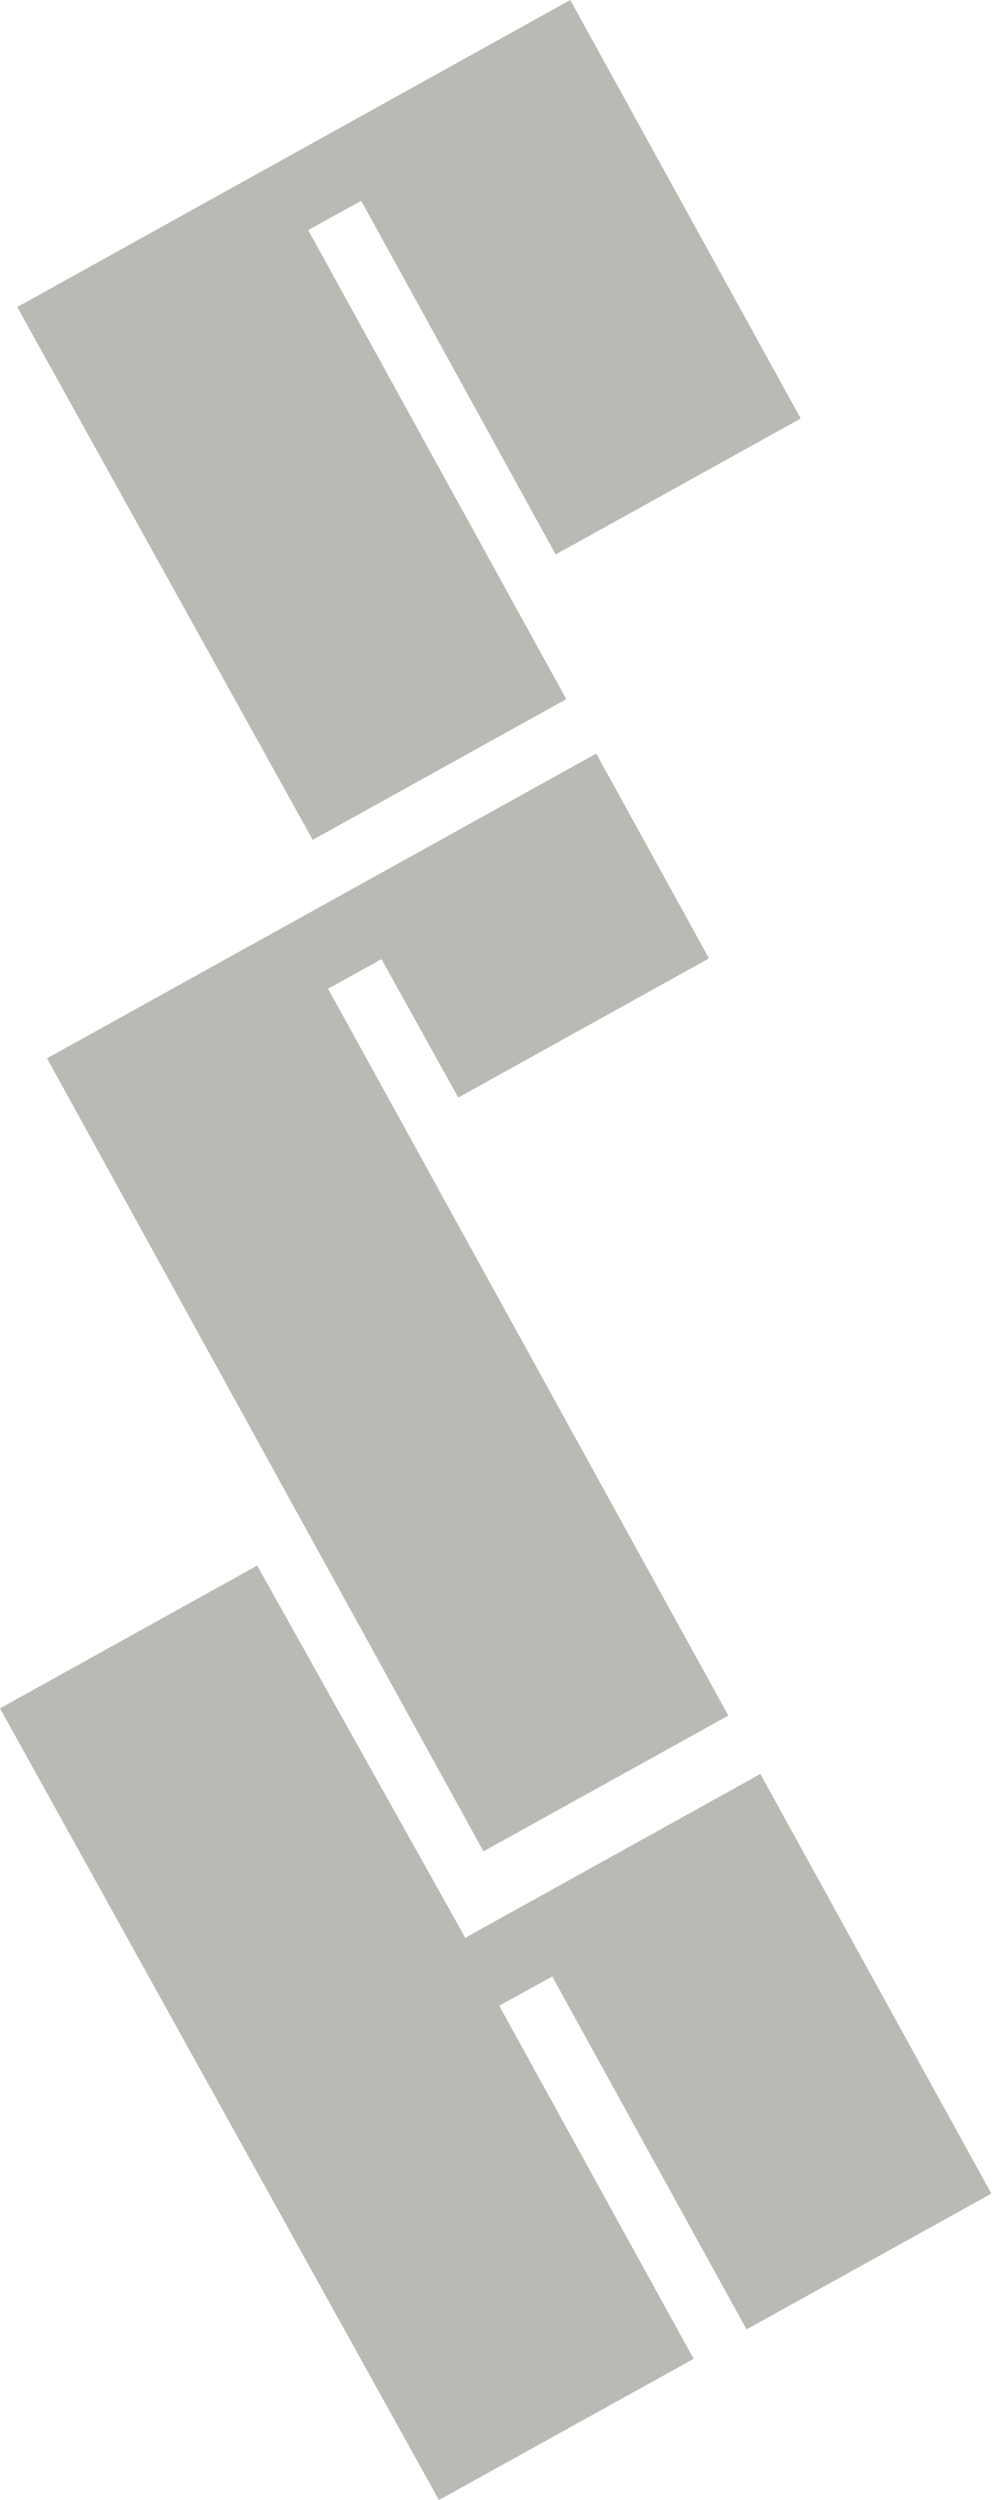 <?xml version="1.0" encoding="UTF-8"?>
<svg id="Ebene_1" data-name="Ebene 1" xmlns="http://www.w3.org/2000/svg" viewBox="0 0 52.87 131.84">
  <defs>
    <style>
      .cls-1 {
        fill: #fff;
      }

      .cls-2 {
        fill: #b9bab4;
      }
    </style>
  </defs>
  <line class="cls-1" x1="52.31" y1="115.68" x2="52.87" y2="115.36"/>
  <g>
    <polygon class="cls-2" points="29.88 36.87 16.26 12.13 19.06 10.59 29.32 29.24 42.25 22.07 30.09 0 .91 16.19 16.5 44.29 29.88 36.87"/>
    <polygon class="cls-2" points="24.18 57.88 37.41 50.54 31.46 39.74 2.48 55.81 25.51 97.63 38.43 90.47 17.31 52.14 20.13 50.58 24.18 57.88"/>
    <polygon class="cls-2" points="39.39 122.84 52.31 115.68 40.12 93.55 24.55 102.19 13.57 82.56 0 90.09 23.16 131.84 36.8 124.28 36.8 124.28 36.6 124.39 26.34 105.77 29.14 104.23 39.39 122.84"/>
  </g>
</svg>